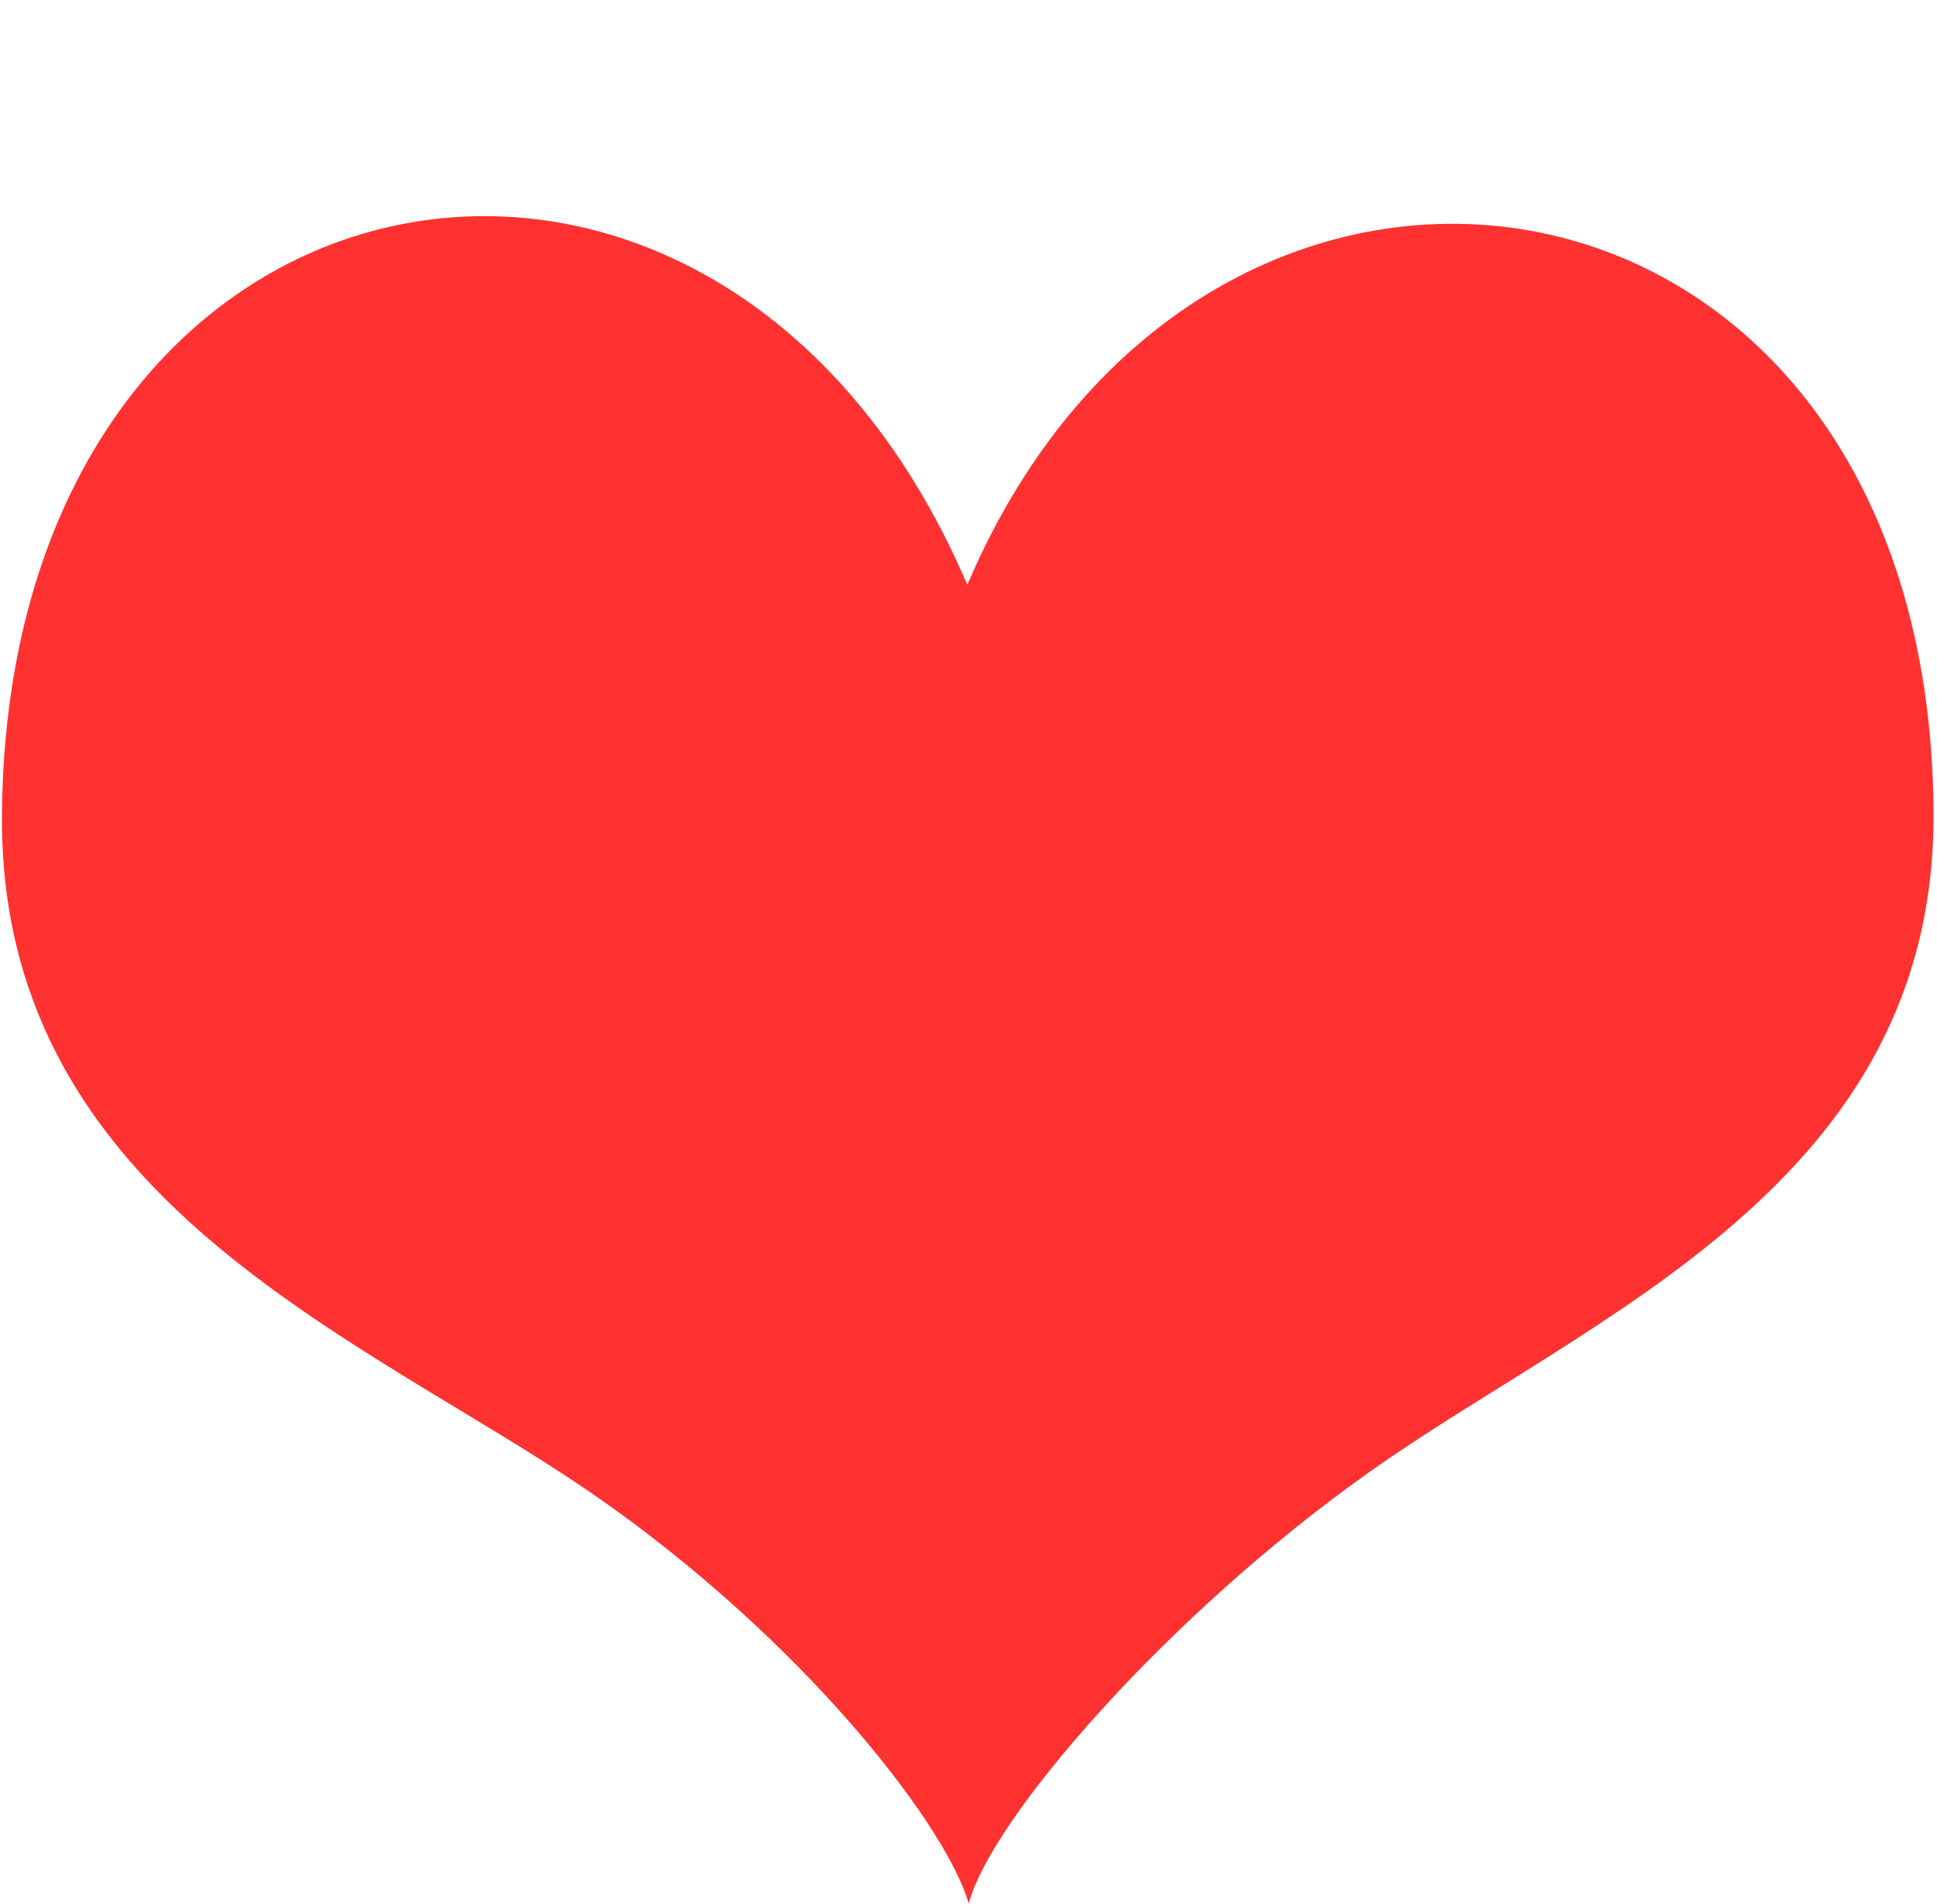<?xml version="1.0" encoding="UTF-8" standalone="no"?><svg xmlns="http://www.w3.org/2000/svg" xmlns:xlink="http://www.w3.org/1999/xlink" fill="#000000" height="96.9" preserveAspectRatio="xMidYMid meet" version="1" viewBox="-0.1 -11.0 98.6 96.9" width="98.6" zoomAndPan="magnify"><g id="change1_1"><path d="m49.14 18.768c-12.727-29.78-48.901-22.831-49.14 11.733-0.131 18.983 17.226 26.078 28.783 33.667 11.206 7.361 19.182 17.428 20.432 21.714 1.07-4.199 9.953-14.552 20.327-21.919 11.343-8.056 28.915-14.686 28.782-33.669-0.239-34.649-37.043-40.118-49.184-11.525z" fill="#ff3131"/></g></svg>